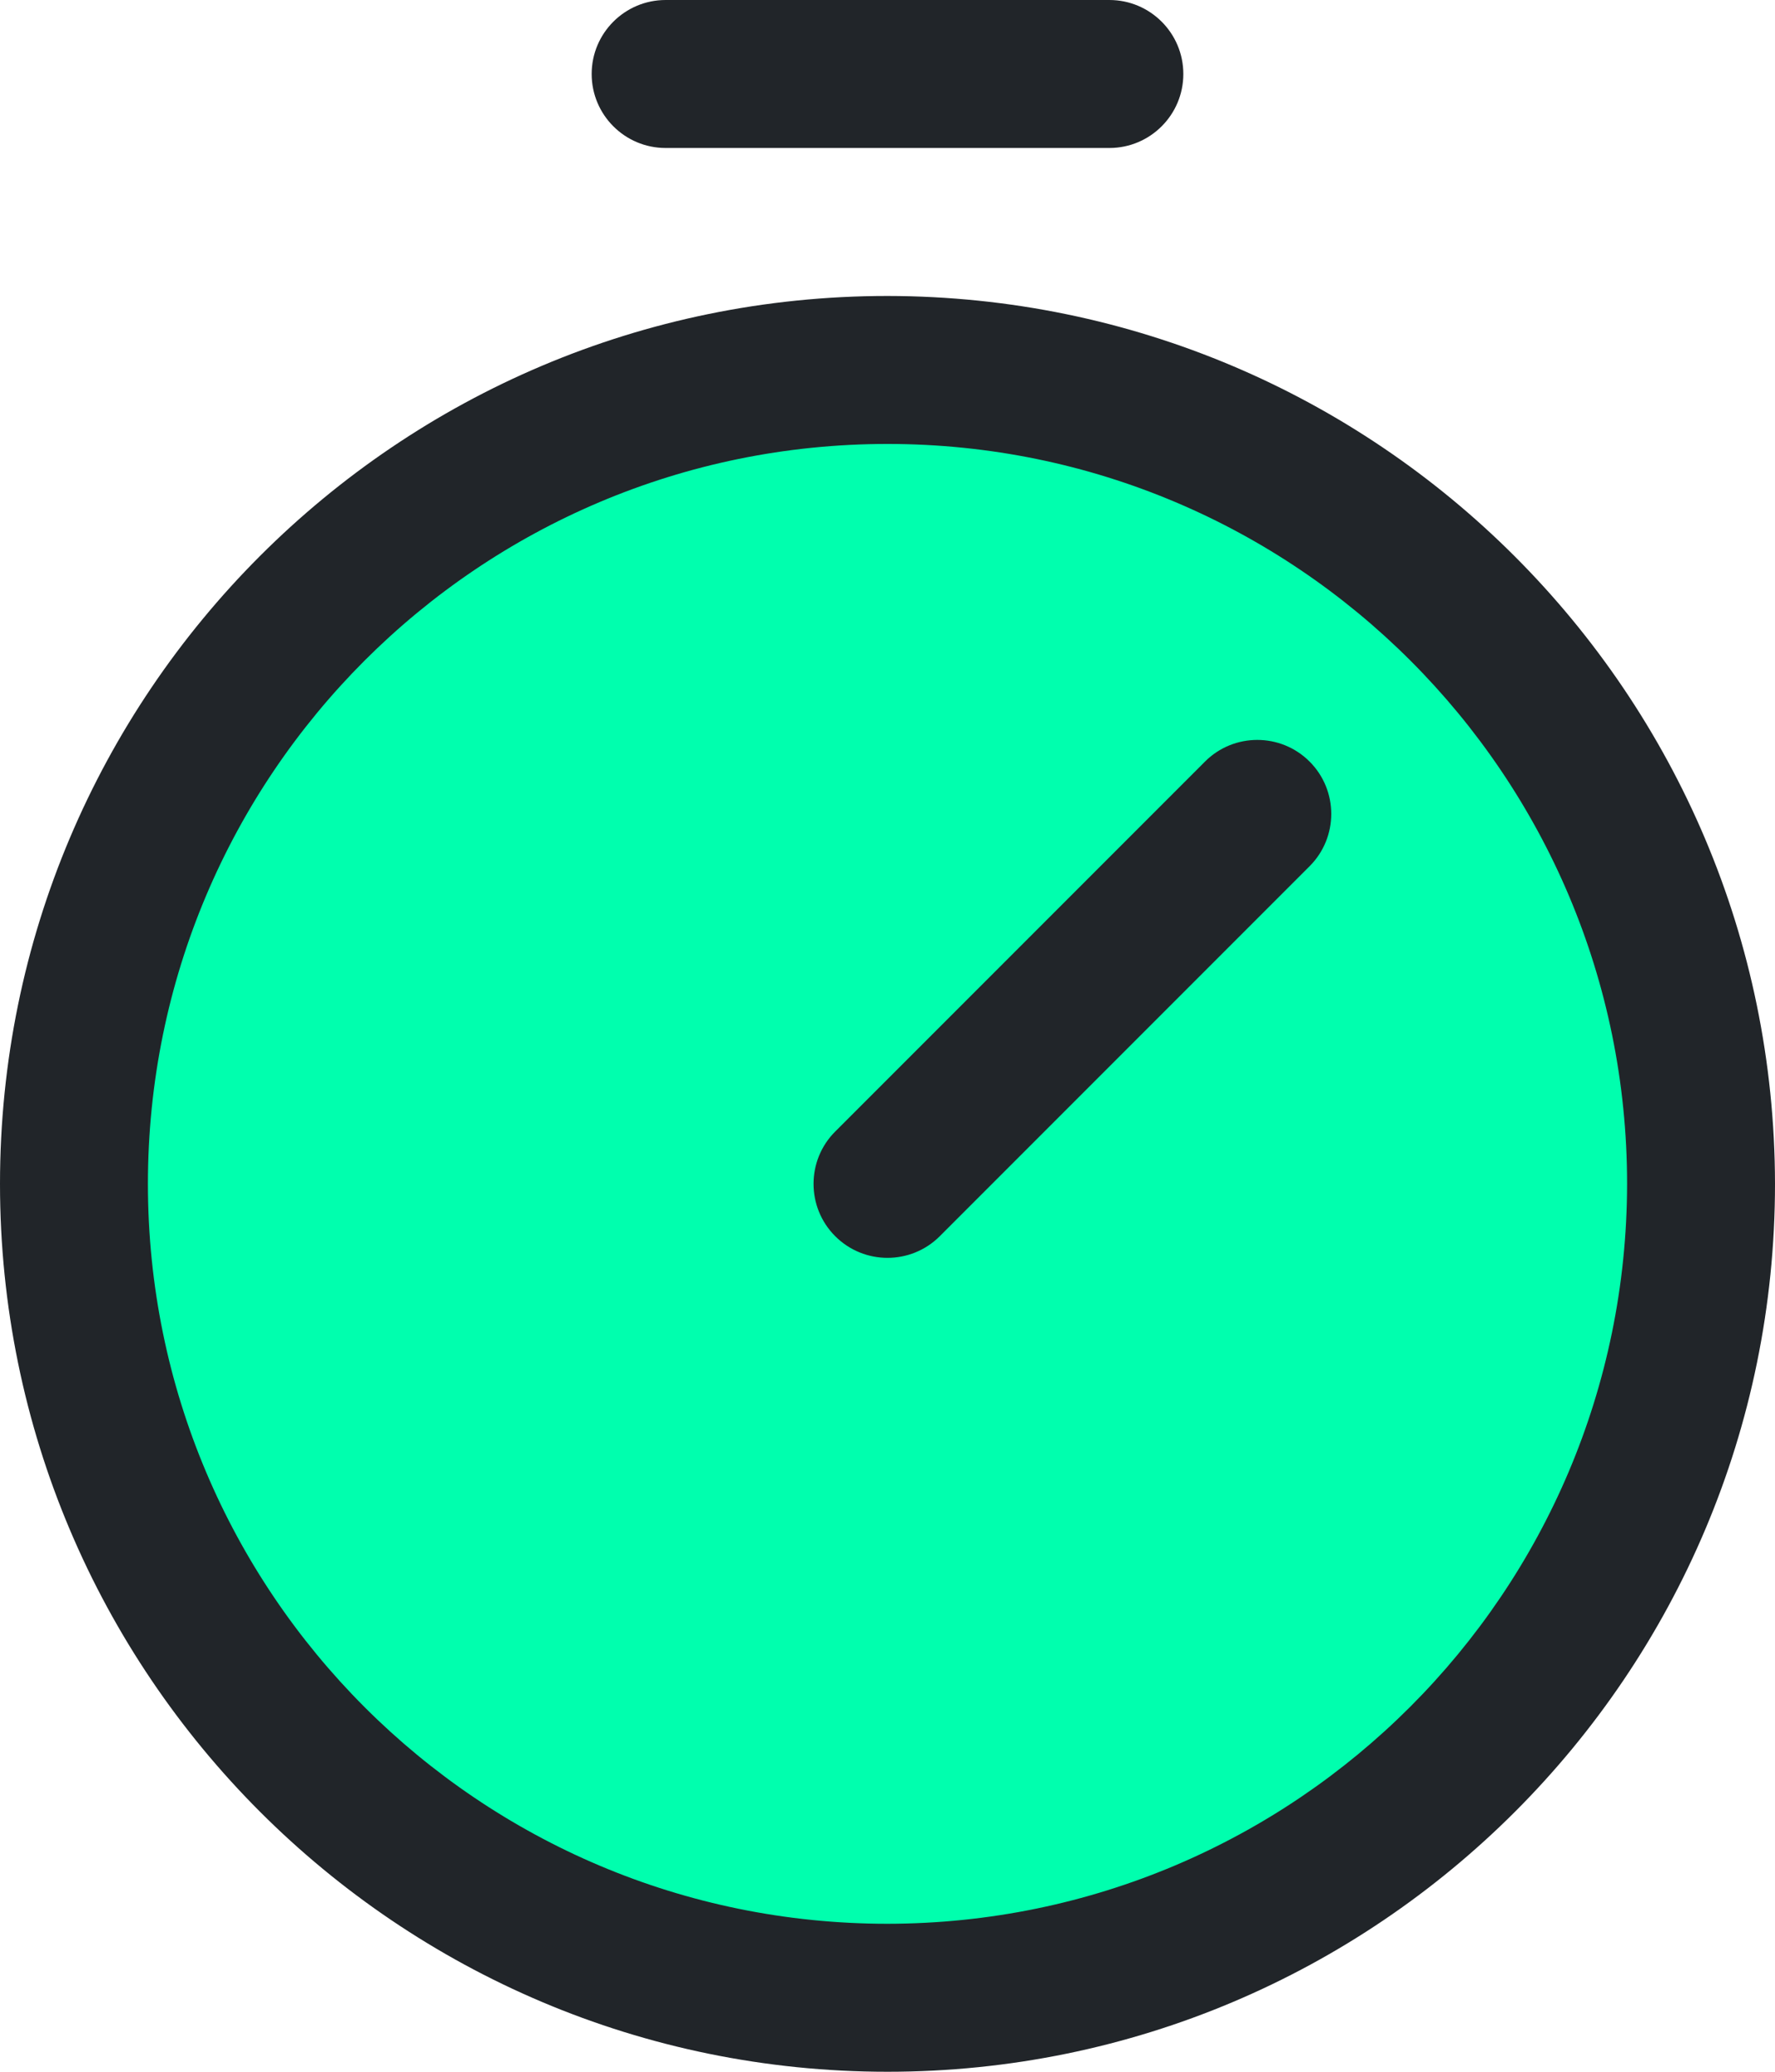 <?xml version="1.0" encoding="UTF-8"?>
<svg id="Camada_2" data-name="Camada 2" xmlns="http://www.w3.org/2000/svg" viewBox="0 0 150 175">
  <defs>
    <style>
      .cls-1 {
        fill: #00ffae;
        isolation: isolate;
      }

      .cls-2 {
        fill: #212529;
      }
    </style>
  </defs>
  <g id="Camada_1-2" data-name="Camada 1">
    <g>
      <path class="cls-1" d="M143.75,100c0,37.97-30.78,68.75-68.75,68.75S6.25,137.97,6.25,100,37.03,31.25,75,31.25s68.75,30.78,68.75,68.75Z"/>
      <path class="cls-2" d="M75,25C33.58,25,0,58.58,0,100s33.58,75,75,75,75-33.58,75-75c-.05-41.4-33.6-74.95-75-75ZM75,162.5c-34.52,0-62.5-27.98-62.5-62.5s27.98-62.5,62.5-62.5,62.5,27.98,62.5,62.5c-.04,34.5-28,62.46-62.5,62.5ZM110.67,64.33c2.44,2.44,2.44,6.4,0,8.84,0,0,0,0,0,0l-31.25,31.25c-2.44,2.44-6.4,2.44-8.84,0-2.44-2.44-2.44-6.4,0-8.84l31.25-31.25c2.44-2.44,6.4-2.44,8.84,0,0,0,0,0,0,0ZM50,6.25c0-3.45,2.8-6.25,6.25-6.25h37.5c3.45,0,6.25,2.8,6.25,6.25s-2.8,6.25-6.25,6.25h-37.5c-3.45,0-6.25-2.8-6.25-6.25Z"/>
    </g>
  </g>
</svg>